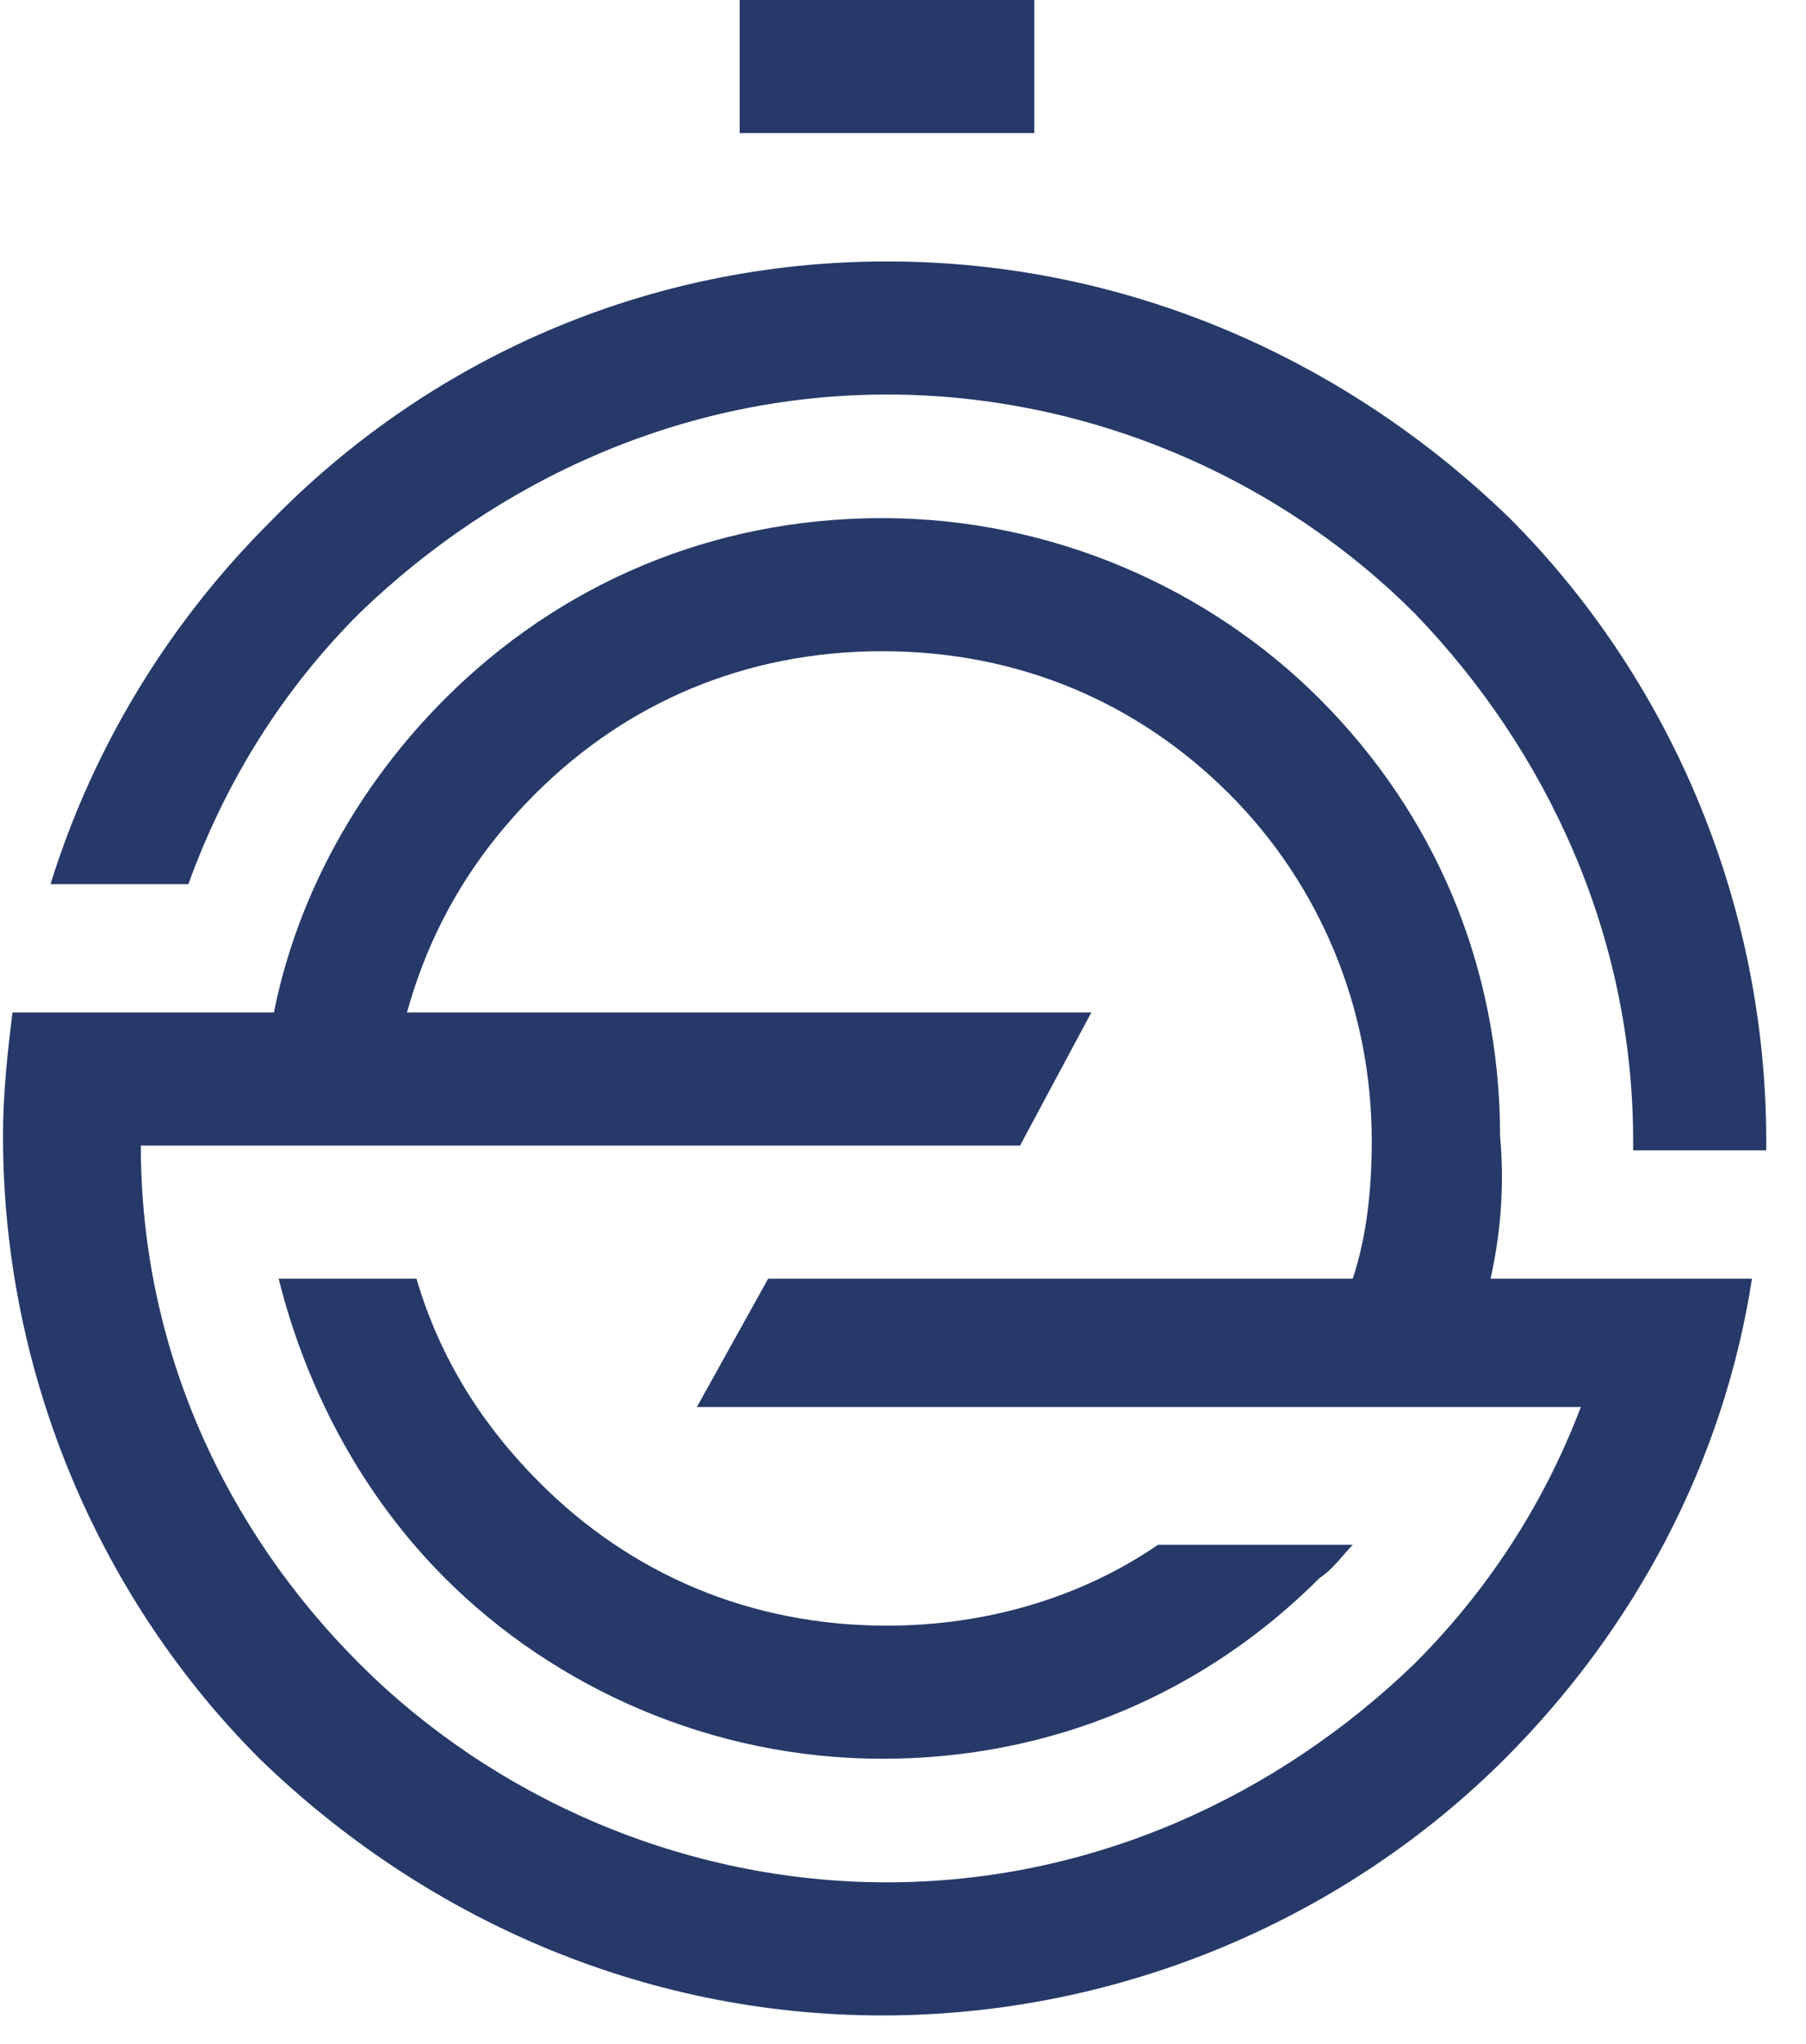 <svg xmlns="http://www.w3.org/2000/svg" width="38" height="43" viewBox="0 0 38 43" fill="none"><path d="M18.663 5.5C23.763 5.5 28.363 7.6 31.763 10.9C35.063 14.2 37.163 18.9 37.163 24V24.2H34.363V24C34.363 19.7 32.563 15.8 29.763 12.9C26.963 10.1 22.963 8.3 18.663 8.3C14.363 8.3 10.463 10.1 7.563 12.9C5.963 14.5 4.763 16.4 3.963 18.6H1.063C1.963 15.7 3.563 13.1 5.663 11C8.963 7.6 13.563 5.5 18.663 5.5ZM15.563 0H21.763V2.8H15.563V0ZM16.163 26.9H28.463C28.763 26 28.863 25 28.863 24C28.863 21.2 27.763 18.6 25.863 16.7C23.963 14.8 21.463 13.7 18.563 13.7C15.663 13.7 13.163 14.8 11.263 16.7C9.963 18 9.063 19.5 8.563 21.3H22.963L21.463 24.1H2.963C2.963 28.4 4.763 32.2 7.563 35C10.363 37.8 14.363 39.6 18.663 39.6C22.963 39.6 26.863 37.8 29.763 35C31.263 33.5 32.463 31.7 33.263 29.6H14.663L16.163 26.9ZM31.363 26.9H35.363H36.863C36.263 30.8 34.363 34.3 31.663 37C28.363 40.3 23.663 42.4 18.563 42.4C13.463 42.4 8.863 40.3 5.463 37C2.163 33.7 0.063 29 0.063 23.9C0.063 23 0.163 22.1 0.263 21.3H1.563H5.763C6.263 18.8 7.563 16.5 9.363 14.7C11.763 12.3 14.963 10.9 18.563 10.9C22.163 10.9 25.463 12.4 27.763 14.7C30.163 17.1 31.563 20.3 31.563 23.9C31.663 25 31.563 26 31.363 26.9ZM28.463 32.5C28.263 32.7 28.063 33 27.763 33.2C25.363 35.6 22.163 37 18.563 37C14.963 37 11.663 35.5 9.363 33.2C7.663 31.5 6.463 29.3 5.863 26.9H8.763C9.263 28.6 10.163 30 11.363 31.2C13.263 33.1 15.763 34.2 18.663 34.2C20.763 34.2 22.763 33.6 24.363 32.5H28.463Z" fill="#263969"></path></svg>